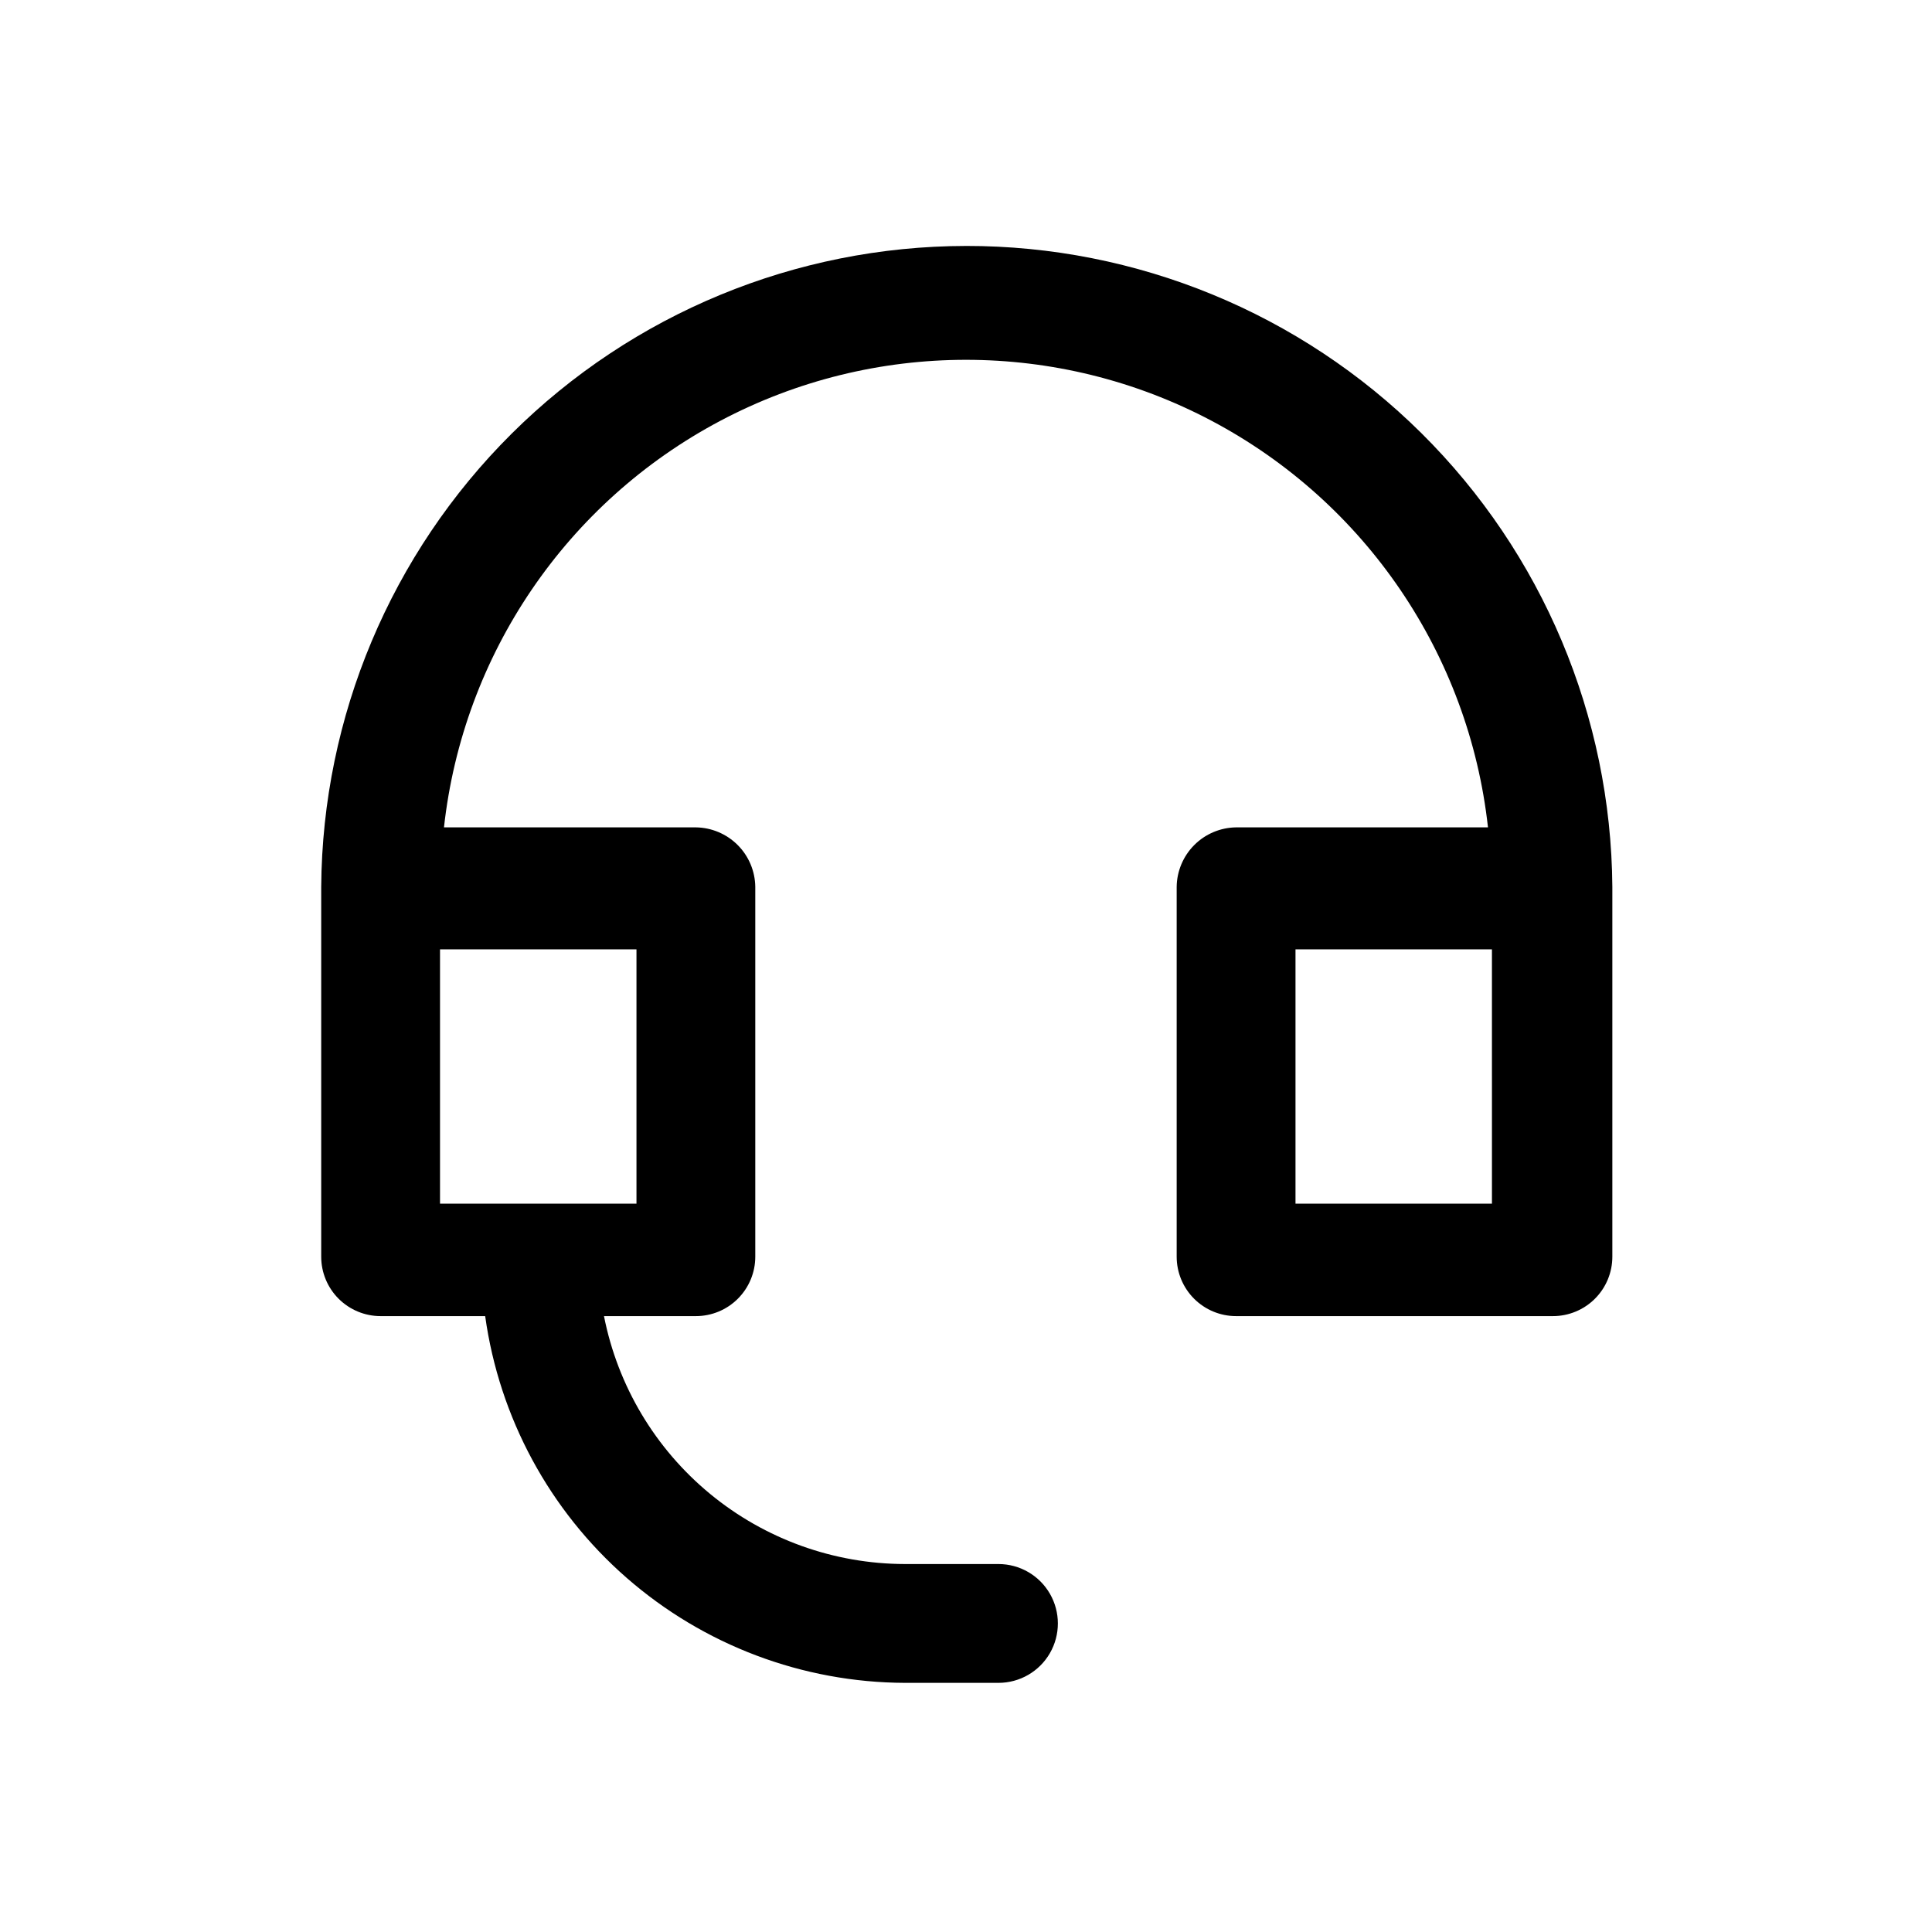 <?xml version="1.0" encoding="UTF-8"?>
<!-- Uploaded to: ICON Repo, www.svgrepo.com, Generator: ICON Repo Mixer Tools -->
<svg fill="#000000" width="800px" height="800px" version="1.1" viewBox="144 144 512 512" xmlns="http://www.w3.org/2000/svg">
 <path d="m400 209.18c-45.121 0.055-88.395 17.93-120.4 49.738-32.004 31.809-50.145 74.969-50.477 120.09v98.031c0 4.176 1.656 8.18 4.609 11.133s6.957 4.613 11.133 4.613h27.711c3.738 26.879 17.051 51.508 37.488 69.359 20.438 17.855 46.629 27.738 73.77 27.832h24.77c5.625 0 10.82-3 13.633-7.871 2.812-4.871 2.812-10.875 0-15.746s-8.008-7.871-13.633-7.871h-24.77c-18.848-0.031-37.098-6.598-51.641-18.582-14.547-11.98-24.488-28.633-28.129-47.121h24.348c4.176 0 8.184-1.66 11.133-4.613 2.953-2.953 4.613-6.957 4.613-11.133v-98.031c-0.055-4.16-1.73-8.133-4.672-11.074-2.941-2.941-6.914-4.617-11.074-4.672h-66.754c5.059-45.82 32.473-86.16 73.211-107.73 40.738-21.57 89.516-21.57 130.25 0 40.738 21.574 68.156 61.914 73.211 107.73h-66.754c-4.16 0.055-8.133 1.73-11.074 4.672-2.941 2.941-4.617 6.914-4.672 11.074v98.031c0 4.176 1.66 8.18 4.613 11.133s6.957 4.613 11.133 4.613h83.969c4.176 0 8.18-1.66 11.133-4.613s4.609-6.957 4.609-11.133v-98.031c-0.332-45.195-18.531-88.418-50.625-120.24-32.094-31.816-75.477-49.645-120.67-49.59zm-87.328 253.8h-52.062v-67.387h52.062zm226.71 0h-52.062v-67.387h52.059z"/>
</svg>